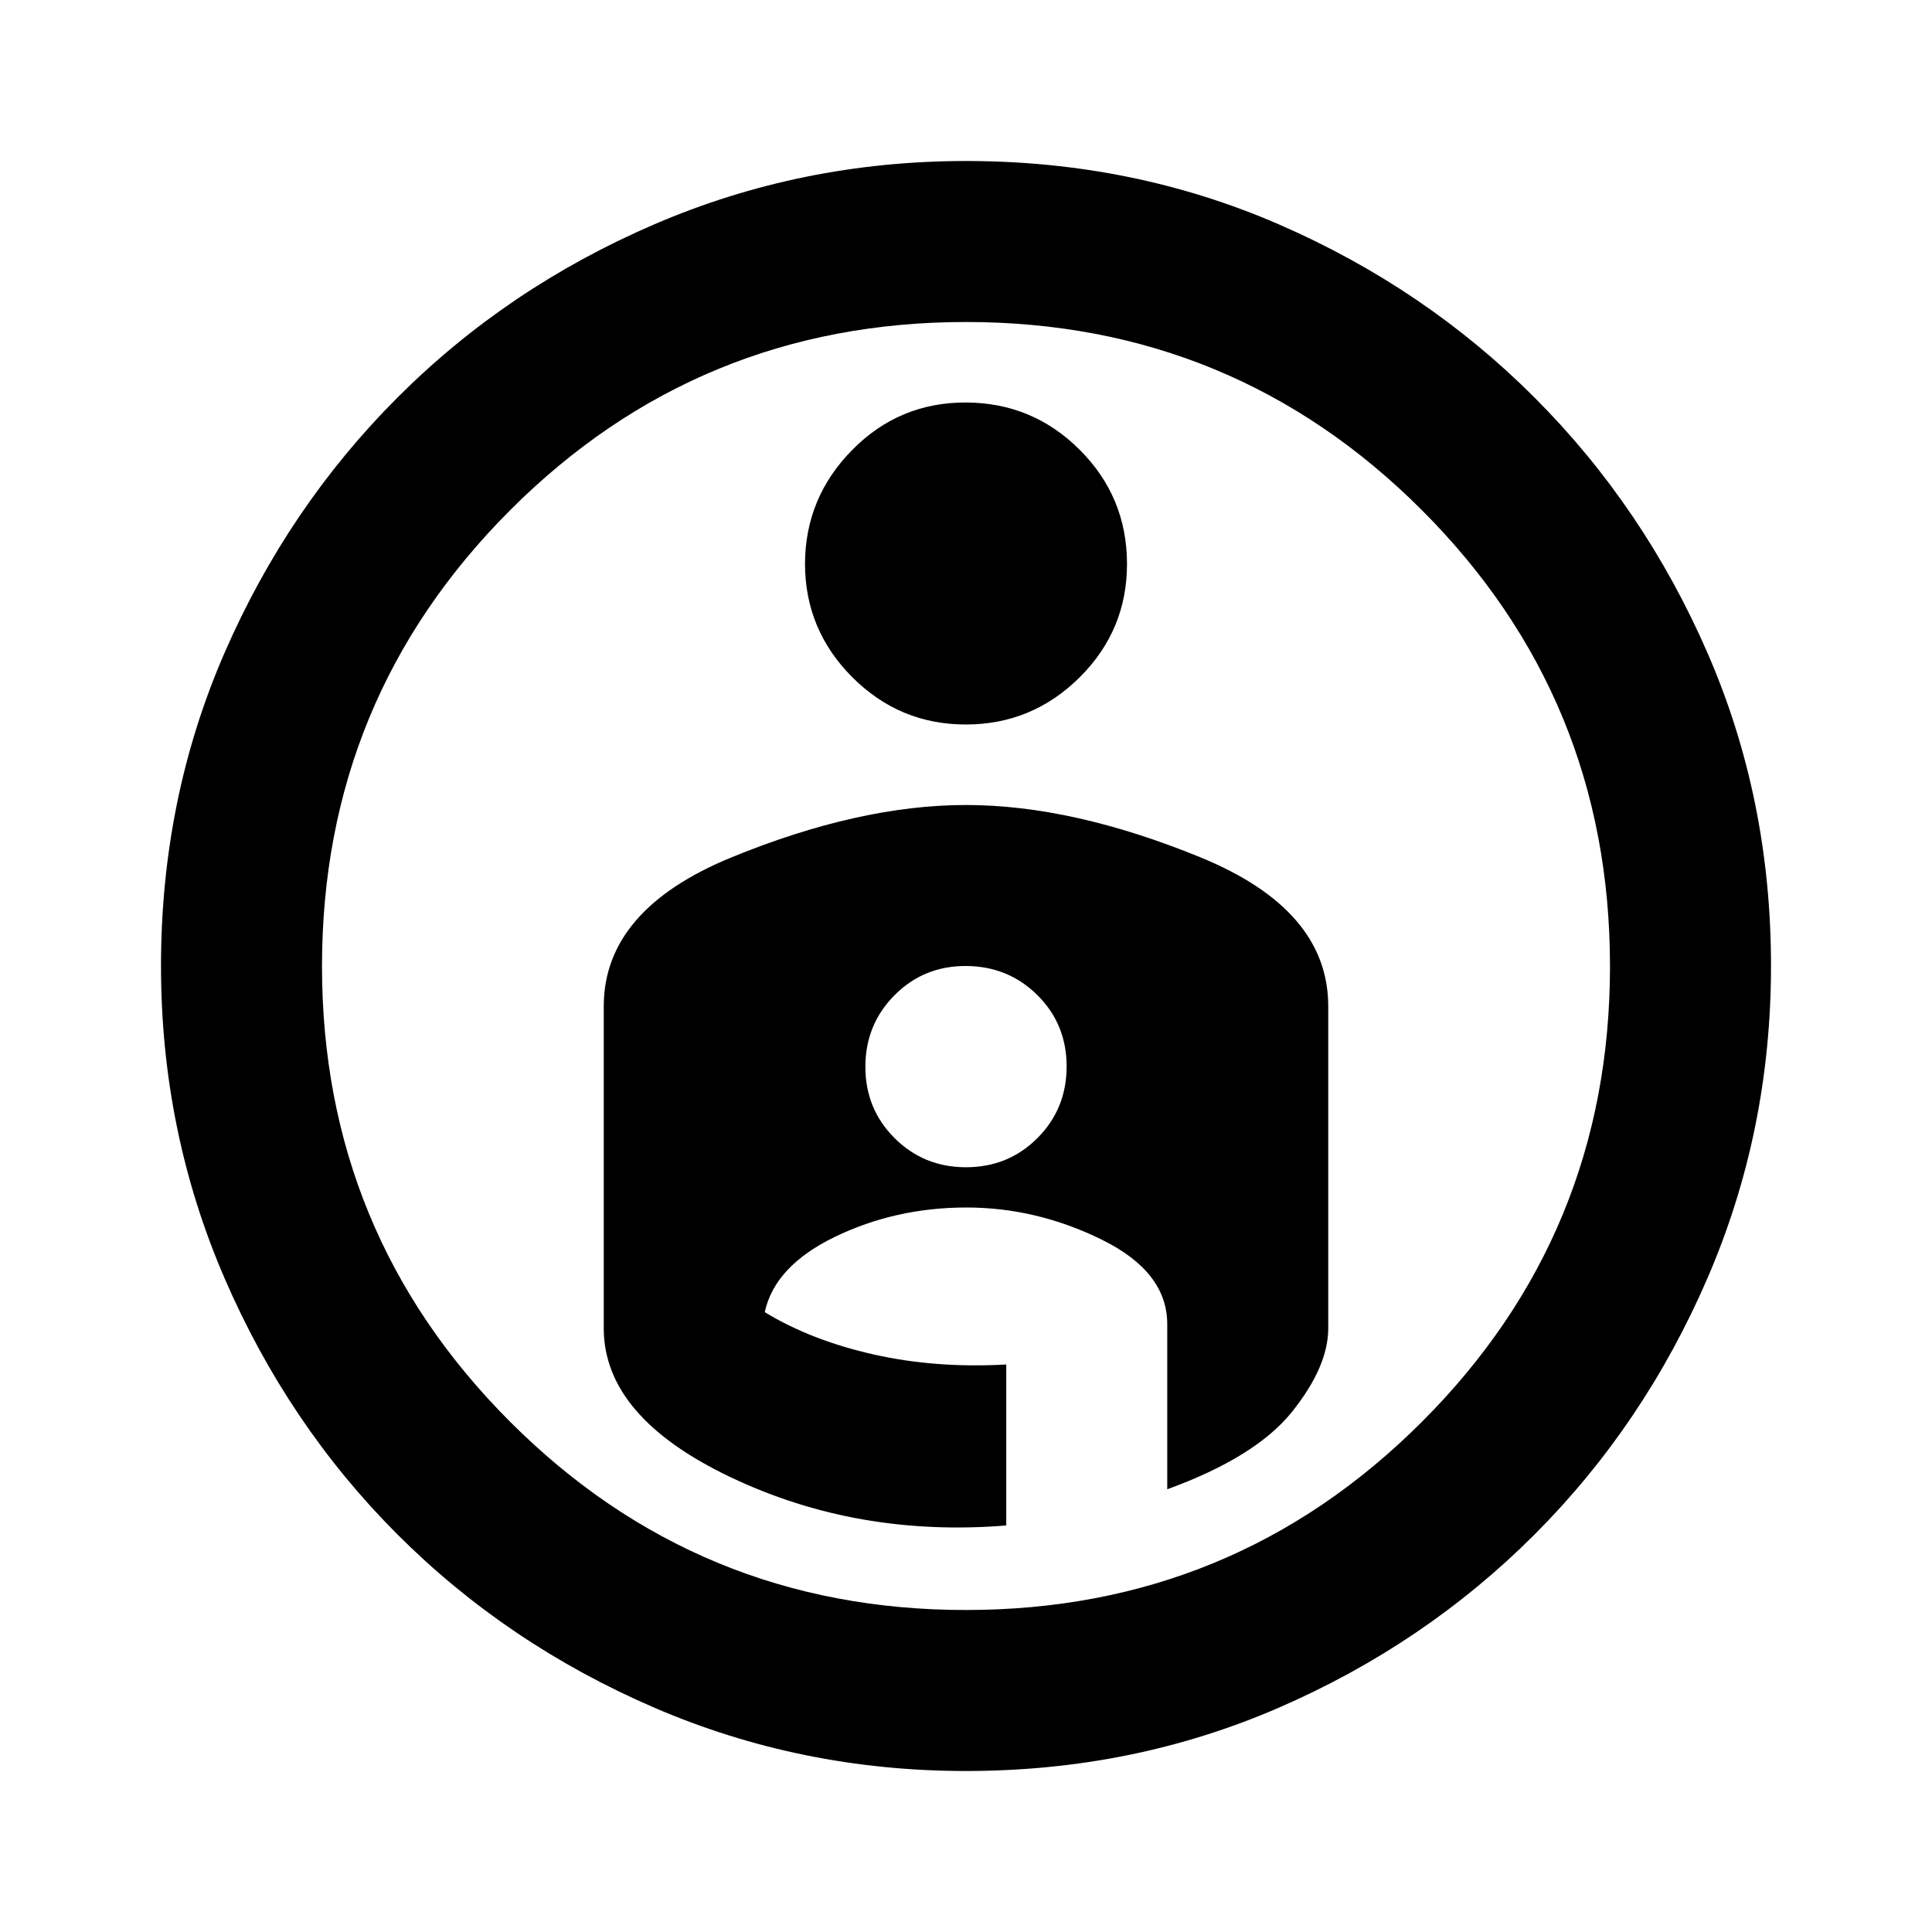 <?xml version="1.0" encoding="utf-8"?>
<!-- Generator: www.svgicons.com -->
<svg xmlns="http://www.w3.org/2000/svg" width="800" height="800" viewBox="0 0 24 24">
<path fill="currentColor" d="M12 2q2.075 0 3.888.788t3.174 2.15t2.15 3.175T22 12q0 2.05-.788 3.875t-2.15 3.188t-3.175 2.15T12 22q-2.05 0-3.875-.788t-3.187-2.15t-2.15-3.187T2 12q0-2.075.788-3.887t2.15-3.175t3.187-2.15T12 2m0 18q3.325 0 5.663-2.337T20 12t-2.337-5.663T12 4T6.337 6.338T4 12t2.338 5.663T12 20M10 7q0 .825.588 1.413T12 9t1.413-.587T14 7t-.587-1.412T12 5t-1.412.588T10 7m2 3q-1.325 0-2.912.65T7.5 12.5v4q0 1.1 1.575 1.85t3.425.6v-2q-.875.05-1.65-.125T9.5 16.3q.125-.575.875-.937T12 15t1.688.4t.812 1.05v2.05q1.1-.4 1.55-.962t.45-1.038v-4q0-1.2-1.588-1.85T12 10m0 4.5q-.525 0-.888-.363t-.362-.887t.363-.888T12 12t.888.363t.362.887t-.363.888T12 14.5m0-2.5"/>
</svg>